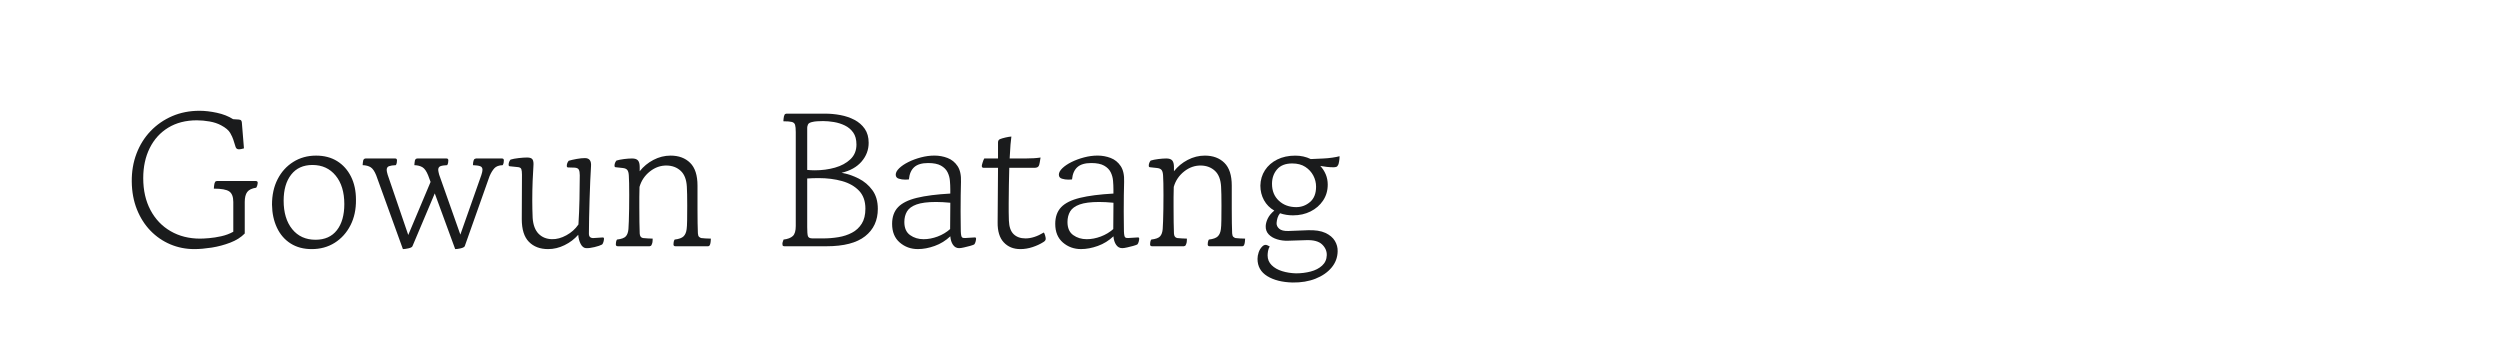<?xml version="1.0" encoding="utf-8"?>
<!-- Generator: Adobe Illustrator 25.0.0, SVG Export Plug-In . SVG Version: 6.00 Build 0)  -->
<svg version="1.1" id="图层_1" xmlns="http://www.w3.org/2000/svg" xmlns:xlink="http://www.w3.org/1999/xlink" x="0px" y="0px"
	 width="258px" height="36px" viewBox="0 0 258 36" enable-background="new 0 0 258 36" xml:space="preserve">
<g>
	<g>
		<path fill="#1A1B1C" d="M20.057,25.707c-0.879,0-1.707-0.164-2.481-0.492s-1.457-0.797-2.048-1.407
			c-0.591-0.611-1.057-1.343-1.398-2.196c-0.341-0.853-0.519-1.805-0.532-2.854s0.151-2.021,0.492-2.914s0.827-1.667,1.458-2.324
			c0.63-0.656,1.372-1.168,2.225-1.536c0.854-0.368,1.792-0.552,2.816-0.552c0.551,0,1.149,0.069,1.792,0.207
			s1.201,0.358,1.674,0.66l0.61,0.039c0.118,0.014,0.197,0.053,0.236,0.118c0.04,0.066,0.059,0.131,0.059,0.197l0.217,2.658
			c-0.224,0.066-0.394,0.099-0.512,0.099c-0.184,0-0.302-0.085-0.354-0.256l-0.236-0.748c-0.052-0.17-0.157-0.397-0.315-0.679
			s-0.473-0.548-0.945-0.798c-0.341-0.184-0.738-0.315-1.191-0.394c-0.453-0.079-0.889-0.118-1.309-0.118
			c-1.142,0-2.127,0.253-2.954,0.758c-0.827,0.506-1.464,1.208-1.91,2.107c-0.446,0.899-0.669,1.933-0.669,3.102
			c0,1.26,0.249,2.359,0.748,3.298s1.191,1.664,2.078,2.176c0.886,0.512,1.9,0.768,3.042,0.768c0.223,0,0.532-0.016,0.926-0.049
			c0.394-0.032,0.813-0.099,1.26-0.197c0.446-0.099,0.859-0.252,1.24-0.463v-3.071c0-0.538-0.141-0.902-0.423-1.093
			s-0.811-0.285-1.585-0.285c0-0.065,0.006-0.151,0.02-0.256c0.013-0.105,0.026-0.19,0.04-0.256
			c0.039-0.144,0.088-0.226,0.147-0.246c0.059-0.02,0.095-0.029,0.108-0.029h4.017c0.131,0,0.197,0.066,0.197,0.197
			c0,0.053-0.013,0.128-0.04,0.227s-0.065,0.187-0.118,0.266c-0.447,0.065-0.755,0.214-0.926,0.443
			c-0.171,0.229-0.256,0.574-0.256,1.033v3.249c-0.381,0.394-0.88,0.709-1.497,0.945c-0.617,0.236-1.257,0.407-1.92,0.512
			C21.176,25.655,20.582,25.707,20.057,25.707z"/>
		<path fill="#1A1B1C" d="M32.167,25.707c-0.84,0-1.565-0.193-2.176-0.58c-0.61-0.388-1.08-0.929-1.408-1.625
			c-0.329-0.695-0.499-1.489-0.512-2.383c0-0.997,0.193-1.873,0.581-2.628c0.387-0.755,0.925-1.349,1.615-1.782
			c0.689-0.433,1.473-0.65,2.353-0.65c0.84,0,1.565,0.19,2.176,0.571s1.086,0.913,1.428,1.595c0.341,0.683,0.512,1.477,0.512,2.382
			c0.013,0.998-0.177,1.881-0.571,2.648c-0.394,0.768-0.936,1.368-1.625,1.802C33.851,25.491,33.06,25.707,32.167,25.707z
			 M32.561,24.742c0.958,0,1.693-0.328,2.205-0.984c0.512-0.656,0.768-1.556,0.768-2.697c0-1.233-0.299-2.215-0.896-2.943
			c-0.597-0.729-1.395-1.093-2.393-1.093c-0.945,0-1.677,0.332-2.195,0.995c-0.519,0.663-0.778,1.559-0.778,2.688
			c0,1.233,0.295,2.215,0.886,2.943S31.55,24.742,32.561,24.742z"/>
		<path fill="#1A1B1C" d="M46.975,25.707l-2.107-5.749l-2.304,5.454c-0.04,0.092-0.177,0.164-0.414,0.217s-0.427,0.078-0.571,0.078
			l-2.757-7.62c-0.171-0.42-0.361-0.696-0.571-0.827c-0.21-0.131-0.486-0.203-0.827-0.216c0-0.066,0.006-0.148,0.02-0.246
			c0.013-0.099,0.026-0.181,0.04-0.247c0.039-0.131,0.131-0.197,0.275-0.197h3.013c0.131,0,0.197,0.066,0.197,0.197
			c0,0.053-0.007,0.128-0.02,0.227c-0.013,0.099-0.046,0.187-0.098,0.266c-0.315,0.013-0.552,0.049-0.709,0.108
			c-0.158,0.059-0.236,0.188-0.236,0.384c0,0.105,0.033,0.269,0.099,0.492l2.126,6.222l2.304-5.474l-0.256-0.689
			c-0.171-0.42-0.364-0.696-0.581-0.827c-0.216-0.131-0.496-0.203-0.837-0.216c0-0.066,0.007-0.148,0.02-0.246
			c0.013-0.099,0.026-0.181,0.039-0.247c0.04-0.131,0.131-0.197,0.276-0.197h2.973c0.131,0,0.197,0.066,0.197,0.197
			c0,0.053-0.007,0.128-0.02,0.227c-0.013,0.099-0.046,0.187-0.098,0.266c-0.315,0.013-0.548,0.049-0.699,0.108
			c-0.151,0.059-0.227,0.188-0.227,0.384c0,0.053,0.01,0.122,0.03,0.207c0.02,0.085,0.042,0.181,0.069,0.286l2.186,6.183
			l2.166-6.143c0.079-0.236,0.118-0.42,0.118-0.551c0-0.184-0.079-0.306-0.236-0.365c-0.157-0.059-0.407-0.095-0.748-0.108
			c0-0.17,0.02-0.322,0.059-0.453c0.026-0.105,0.072-0.17,0.138-0.197c0.065-0.026,0.105-0.04,0.118-0.04h2.678
			c0.131,0,0.197,0.066,0.197,0.197c0,0.053-0.007,0.128-0.02,0.227c-0.014,0.099-0.046,0.187-0.099,0.266
			c-0.394,0.013-0.683,0.122-0.866,0.325c-0.184,0.204-0.348,0.476-0.493,0.817l-2.56,7.226c-0.053,0.092-0.194,0.164-0.423,0.217
			C47.306,25.682,47.119,25.707,46.975,25.707z"/>
		<path fill="#1A1B1C" d="M56.564,25.707c-0.827,0-1.486-0.249-1.979-0.748c-0.492-0.499-0.738-1.279-0.738-2.343l0.02-4.588
			c0-0.262-0.023-0.456-0.069-0.581c-0.046-0.125-0.181-0.193-0.403-0.207l-0.768-0.079c-0.092,0-0.138-0.052-0.138-0.158
			c0-0.197,0.065-0.374,0.197-0.532c0.21-0.065,0.489-0.118,0.837-0.157c0.348-0.04,0.64-0.059,0.876-0.059
			c0.289,0,0.476,0.069,0.562,0.207c0.085,0.138,0.115,0.364,0.088,0.679c-0.026,0.354-0.053,0.857-0.079,1.506
			c-0.026,0.649-0.04,1.322-0.04,2.019c0,0.302,0.003,0.607,0.01,0.915c0.007,0.309,0.017,0.614,0.03,0.916
			c0.052,0.722,0.256,1.264,0.61,1.624c0.354,0.361,0.814,0.549,1.378,0.562c0.485,0.013,0.984-0.121,1.497-0.404
			c0.512-0.281,0.925-0.652,1.24-1.112c0.052-0.827,0.089-1.699,0.108-2.618s0.03-1.739,0.03-2.461c0-0.262-0.033-0.456-0.099-0.581
			c-0.066-0.125-0.21-0.193-0.433-0.207l-0.669-0.02c-0.092,0-0.138-0.053-0.138-0.158c0-0.197,0.066-0.374,0.197-0.532
			c0.223-0.065,0.495-0.128,0.817-0.187s0.607-0.088,0.856-0.088c0.459,0,0.67,0.275,0.63,0.827
			c-0.026,0.407-0.053,0.909-0.079,1.506c-0.027,0.598-0.049,1.23-0.069,1.9c-0.02,0.669-0.037,1.309-0.049,1.919
			c-0.013,0.611-0.02,1.126-0.02,1.546c-0.013,0.224,0.026,0.374,0.118,0.453s0.217,0.111,0.375,0.099l0.945-0.06
			c0.079,0,0.118,0.047,0.118,0.139c0,0.065-0.017,0.164-0.049,0.295c-0.033,0.132-0.082,0.229-0.147,0.295
			c-0.171,0.093-0.433,0.181-0.788,0.267c-0.354,0.085-0.644,0.121-0.867,0.108c-0.223-0.014-0.407-0.154-0.551-0.424
			c-0.145-0.269-0.229-0.587-0.256-0.955c-0.394,0.446-0.866,0.805-1.418,1.073C57.706,25.573,57.142,25.707,56.564,25.707z"/>
		<path fill="#1A1B1C" d="M63.751,25.412c-0.131,0-0.197-0.065-0.197-0.197c0-0.052,0.006-0.128,0.02-0.227
			c0.013-0.098,0.046-0.187,0.099-0.266c0.459-0.052,0.765-0.164,0.916-0.335c0.151-0.17,0.239-0.42,0.266-0.748
			c0.013-0.17,0.026-0.439,0.04-0.808c0.013-0.367,0.023-0.79,0.03-1.27c0.006-0.479,0.01-0.955,0.01-1.428
			c0-0.446-0.003-0.85-0.01-1.21c-0.007-0.361-0.017-0.627-0.03-0.797c-0.013-0.263-0.062-0.453-0.147-0.571
			c-0.086-0.118-0.24-0.19-0.463-0.216l-0.729-0.079c-0.092,0-0.138-0.052-0.138-0.157c0-0.197,0.066-0.375,0.197-0.532
			c0.209-0.065,0.473-0.118,0.788-0.158c0.315-0.039,0.591-0.059,0.827-0.059c0.289,0,0.492,0.069,0.61,0.207
			c0.118,0.138,0.177,0.364,0.177,0.679c0,0.131,0,0.276,0,0.433c0.38-0.485,0.853-0.876,1.417-1.171s1.155-0.443,1.772-0.443
			c0.84,0,1.513,0.25,2.018,0.749s0.758,1.28,0.758,2.343v2.383c0,0.577,0.003,1.066,0.01,1.467c0.006,0.4,0.016,0.758,0.03,1.073
			c0.013,0.184,0.052,0.305,0.118,0.364c0.066,0.059,0.138,0.102,0.217,0.128c0.092,0.013,0.239,0.026,0.443,0.039
			c0.204,0.014,0.391,0.02,0.562,0.02c0,0.066-0.007,0.165-0.02,0.296s-0.033,0.229-0.059,0.295
			c-0.039,0.132-0.111,0.197-0.216,0.197h-3.367c-0.131,0-0.197-0.065-0.197-0.197c0-0.052,0.006-0.128,0.02-0.227
			c0.013-0.098,0.046-0.187,0.099-0.266c0.446-0.052,0.754-0.164,0.925-0.335c0.17-0.17,0.276-0.42,0.315-0.748
			c0.026-0.157,0.042-0.466,0.049-0.926c0.006-0.459,0.01-0.958,0.01-1.496c0-0.406-0.003-0.787-0.01-1.142
			c-0.007-0.354-0.017-0.624-0.029-0.808c-0.04-0.735-0.25-1.28-0.63-1.634c-0.381-0.354-0.86-0.539-1.438-0.552
			c-0.63-0.013-1.211,0.19-1.743,0.61c-0.532,0.42-0.889,0.952-1.073,1.595c-0.013,0.342-0.02,0.689-0.02,1.044s0,0.696,0,1.023
			c0,0.591,0.003,1.109,0.01,1.556c0.006,0.446,0.017,0.841,0.03,1.182c0.013,0.275,0.125,0.434,0.334,0.473
			c0.092,0.013,0.256,0.026,0.492,0.039c0.236,0.014,0.407,0.02,0.512,0.02c0,0.066-0.003,0.151-0.01,0.256
			c-0.007,0.105-0.023,0.191-0.049,0.257c-0.04,0.131-0.085,0.21-0.138,0.236c-0.053,0.026-0.092,0.039-0.118,0.039H63.751z"/>
		<path fill="#1A1B1C" d="M80.941,25.412c-0.053,0-0.099-0.013-0.138-0.039c-0.039-0.026-0.059-0.105-0.059-0.236
			c0-0.026,0.007-0.069,0.02-0.128c0.013-0.06,0.046-0.154,0.098-0.286c0.434-0.052,0.751-0.174,0.955-0.364
			s0.305-0.534,0.305-1.033v-9.688c0-0.341-0.023-0.591-0.069-0.748c-0.046-0.158-0.157-0.259-0.334-0.305s-0.47-0.069-0.876-0.069
			c0-0.065,0.006-0.15,0.02-0.256c0.013-0.105,0.026-0.19,0.04-0.256c0.04-0.145,0.089-0.227,0.148-0.246
			c0.059-0.02,0.095-0.03,0.108-0.03h3.998c0.525,0,1.05,0.049,1.575,0.148c0.525,0.098,1.007,0.263,1.447,0.492
			c0.439,0.23,0.794,0.539,1.063,0.925c0.269,0.388,0.403,0.87,0.403,1.447c0,0.722-0.243,1.366-0.729,1.93
			c-0.486,0.565-1.175,0.952-2.067,1.162c0.604,0.105,1.191,0.302,1.762,0.591c0.571,0.289,1.044,0.689,1.418,1.201
			s0.561,1.155,0.561,1.93c0,1.194-0.437,2.137-1.31,2.825c-0.873,0.689-2.202,1.034-3.987,1.034H80.941z M83.304,17.536
			c0.263,0.026,0.525,0.04,0.788,0.04c0.735,0,1.428-0.092,2.078-0.276c0.649-0.184,1.181-0.473,1.595-0.866
			c0.414-0.394,0.62-0.899,0.62-1.517c0-0.512-0.111-0.925-0.334-1.24c-0.224-0.315-0.512-0.558-0.866-0.729
			c-0.354-0.17-0.729-0.289-1.123-0.354c-0.394-0.066-0.768-0.099-1.123-0.099c-0.21,0-0.41,0.007-0.601,0.02
			c-0.19,0.013-0.338,0.033-0.443,0.059c-0.289,0.053-0.46,0.145-0.512,0.276c-0.052,0.131-0.079,0.236-0.079,0.315V17.536z
			 M83.855,24.604h1.083c0.538,0,1.066-0.042,1.585-0.128c0.518-0.085,0.987-0.239,1.408-0.463c0.42-0.223,0.755-0.534,1.004-0.935
			c0.249-0.4,0.374-0.916,0.374-1.546c0-0.774-0.22-1.392-0.66-1.851c-0.44-0.46-1.024-0.791-1.752-0.995
			c-0.729-0.203-1.533-0.305-2.412-0.305c-0.394,0-0.788,0.013-1.182,0.04v4.922c0,0.026,0,0.059,0,0.099
			c0,0.446,0.023,0.751,0.069,0.915S83.58,24.604,83.855,24.604z"/>
		<path fill="#1A1B1C" d="M98.979,25.609c-0.263,0-0.473-0.115-0.63-0.345c-0.158-0.229-0.25-0.522-0.276-0.877
			c-0.473,0.447-1.011,0.778-1.615,0.995c-0.604,0.216-1.182,0.324-1.733,0.324c-0.722,0-1.346-0.227-1.871-0.679
			c-0.525-0.453-0.788-1.093-0.788-1.92c0-0.722,0.204-1.296,0.61-1.723s1.054-0.749,1.939-0.965
			c0.886-0.217,2.038-0.364,3.456-0.443v-0.434c0-0.275-0.013-0.57-0.04-0.885c-0.026-0.315-0.108-0.611-0.246-0.886
			c-0.138-0.276-0.364-0.502-0.679-0.679c-0.315-0.177-0.755-0.266-1.319-0.266c-0.644,0-1.123,0.141-1.438,0.423
			c-0.315,0.283-0.499,0.706-0.551,1.27c-0.053,0-0.112,0.003-0.177,0.01c-0.066,0.007-0.131,0.01-0.197,0.01
			c-0.236,0-0.46-0.033-0.669-0.099c-0.21-0.065-0.315-0.204-0.315-0.414s0.118-0.43,0.354-0.66c0.236-0.229,0.551-0.443,0.945-0.64
			c0.394-0.197,0.827-0.357,1.3-0.482c0.472-0.125,0.938-0.187,1.398-0.187c0.473,0,0.922,0.083,1.349,0.246
			c0.427,0.165,0.771,0.443,1.034,0.837c0.263,0.394,0.381,0.939,0.354,1.634c-0.013,0.367-0.023,0.83-0.029,1.389
			c-0.007,0.558-0.01,1.112-0.01,1.663c0,0.407,0.003,0.788,0.01,1.143c0.006,0.354,0.01,0.656,0.01,0.905
			c0.013,0.354,0.056,0.562,0.128,0.62c0.072,0.06,0.18,0.082,0.325,0.069h0.02l0.984-0.06c0.079,0,0.118,0.047,0.118,0.139
			c0,0.065-0.017,0.164-0.049,0.295c-0.033,0.132-0.082,0.229-0.147,0.295c-0.079,0.04-0.22,0.089-0.423,0.148
			c-0.204,0.059-0.414,0.111-0.63,0.157C99.264,25.586,99.097,25.609,98.979,25.609z M98.053,23.64l0.02-2.717
			c-0.551-0.053-1.043-0.079-1.477-0.079c-0.866,0-1.536,0.086-2.008,0.256c-0.473,0.171-0.801,0.411-0.984,0.719
			c-0.184,0.309-0.276,0.673-0.276,1.093c0,0.617,0.197,1.066,0.591,1.349c0.394,0.283,0.859,0.424,1.398,0.424
			c0.473,0,0.955-0.092,1.447-0.275C97.255,24.224,97.686,23.968,98.053,23.64z"/>
		<path fill="#1A1B1C" d="M105.299,25.707c-0.709,0-1.28-0.232-1.713-0.698c-0.434-0.466-0.644-1.159-0.63-2.078l0.04-5.611h-1.477
			c-0.131,0-0.197-0.065-0.197-0.197c0-0.052,0.029-0.174,0.088-0.364c0.059-0.19,0.115-0.325,0.167-0.404h1.418v-1.654
			c0-0.184,0.079-0.302,0.236-0.354c0.131-0.052,0.312-0.105,0.542-0.158c0.229-0.052,0.43-0.085,0.601-0.098
			c-0.027,0.157-0.056,0.437-0.089,0.836c-0.033,0.401-0.062,0.876-0.088,1.428h1.615c0.63,0,1.155-0.033,1.575-0.098
			c-0.026,0.184-0.056,0.361-0.089,0.531c-0.033,0.171-0.062,0.276-0.088,0.315c-0.066,0.145-0.217,0.216-0.453,0.216h-2.599
			c-0.013,0.565-0.026,1.159-0.04,1.782c-0.013,0.623-0.02,1.243-0.02,1.86c0,0.315,0,0.624,0,0.925c0,0.303,0.006,0.598,0.02,0.887
			c0.026,0.644,0.19,1.109,0.493,1.398c0.302,0.288,0.708,0.433,1.221,0.433c0.591,0,1.221-0.203,1.89-0.61
			c0.04,0.039,0.082,0.135,0.128,0.285c0.046,0.151,0.069,0.273,0.069,0.365c0,0.131-0.079,0.242-0.236,0.334
			c-0.329,0.21-0.703,0.384-1.123,0.522C106.139,25.639,105.719,25.707,105.299,25.707z"/>
		<path fill="#1A1B1C" d="M115.814,25.609c-0.263,0-0.473-0.115-0.63-0.345c-0.158-0.229-0.25-0.522-0.276-0.877
			c-0.473,0.447-1.011,0.778-1.615,0.995c-0.604,0.216-1.182,0.324-1.733,0.324c-0.722,0-1.346-0.227-1.871-0.679
			c-0.525-0.453-0.788-1.093-0.788-1.92c0-0.722,0.204-1.296,0.61-1.723s1.054-0.749,1.939-0.965
			c0.886-0.217,2.038-0.364,3.456-0.443v-0.434c0-0.275-0.013-0.57-0.04-0.885c-0.026-0.315-0.108-0.611-0.246-0.886
			c-0.138-0.276-0.364-0.502-0.679-0.679c-0.315-0.177-0.755-0.266-1.319-0.266c-0.644,0-1.123,0.141-1.438,0.423
			c-0.315,0.283-0.499,0.706-0.551,1.27c-0.053,0-0.112,0.003-0.177,0.01c-0.066,0.007-0.131,0.01-0.197,0.01
			c-0.236,0-0.46-0.033-0.669-0.099c-0.21-0.065-0.315-0.204-0.315-0.414s0.118-0.43,0.354-0.66c0.236-0.229,0.551-0.443,0.945-0.64
			c0.394-0.197,0.827-0.357,1.3-0.482c0.472-0.125,0.938-0.187,1.398-0.187c0.473,0,0.922,0.083,1.349,0.246
			c0.427,0.165,0.771,0.443,1.034,0.837c0.263,0.394,0.381,0.939,0.354,1.634c-0.013,0.367-0.023,0.83-0.029,1.389
			c-0.007,0.558-0.01,1.112-0.01,1.663c0,0.407,0.003,0.788,0.01,1.143c0.006,0.354,0.01,0.656,0.01,0.905
			c0.013,0.354,0.056,0.562,0.128,0.62c0.072,0.06,0.18,0.082,0.325,0.069h0.02l0.984-0.06c0.079,0,0.118,0.047,0.118,0.139
			c0,0.065-0.017,0.164-0.049,0.295c-0.033,0.132-0.082,0.229-0.147,0.295c-0.079,0.04-0.22,0.089-0.423,0.148
			c-0.204,0.059-0.414,0.111-0.63,0.157C116.1,25.586,115.932,25.609,115.814,25.609z M114.889,23.64l0.02-2.717
			c-0.551-0.053-1.043-0.079-1.477-0.079c-0.866,0-1.536,0.086-2.008,0.256c-0.473,0.171-0.801,0.411-0.984,0.719
			c-0.184,0.309-0.276,0.673-0.276,1.093c0,0.617,0.197,1.066,0.591,1.349c0.394,0.283,0.859,0.424,1.398,0.424
			c0.473,0,0.955-0.092,1.447-0.275C114.091,24.224,114.521,23.968,114.889,23.64z"/>
		<path fill="#1A1B1C" d="M118.886,25.412c-0.131,0-0.197-0.065-0.197-0.197c0-0.052,0.006-0.128,0.02-0.227
			c0.013-0.098,0.046-0.187,0.099-0.266c0.459-0.052,0.765-0.164,0.916-0.335c0.151-0.17,0.239-0.42,0.266-0.748
			c0.013-0.17,0.026-0.439,0.04-0.808c0.013-0.367,0.023-0.79,0.03-1.27c0.006-0.479,0.01-0.955,0.01-1.428
			c0-0.446-0.003-0.85-0.01-1.21c-0.007-0.361-0.017-0.627-0.03-0.797c-0.013-0.263-0.062-0.453-0.147-0.571
			c-0.086-0.118-0.24-0.19-0.463-0.216l-0.729-0.079c-0.092,0-0.138-0.052-0.138-0.157c0-0.197,0.066-0.375,0.197-0.532
			c0.209-0.065,0.473-0.118,0.788-0.158c0.315-0.039,0.591-0.059,0.827-0.059c0.289,0,0.492,0.069,0.61,0.207
			c0.118,0.138,0.177,0.364,0.177,0.679c0,0.131,0,0.276,0,0.433c0.38-0.485,0.853-0.876,1.417-1.171s1.155-0.443,1.772-0.443
			c0.84,0,1.513,0.25,2.019,0.749c0.505,0.499,0.758,1.28,0.758,2.343v2.383c0,0.577,0.003,1.066,0.01,1.467
			s0.017,0.758,0.029,1.073c0.013,0.184,0.053,0.305,0.118,0.364c0.065,0.059,0.138,0.102,0.217,0.128
			c0.092,0.013,0.239,0.026,0.443,0.039c0.203,0.014,0.391,0.02,0.561,0.02c0,0.066-0.007,0.165-0.02,0.296
			s-0.032,0.229-0.059,0.295c-0.04,0.132-0.112,0.197-0.217,0.197h-3.367c-0.131,0-0.197-0.065-0.197-0.197
			c0-0.052,0.007-0.128,0.02-0.227c0.014-0.098,0.047-0.187,0.1-0.266c0.445-0.052,0.754-0.164,0.925-0.335
			c0.171-0.17,0.275-0.42,0.315-0.748c0.025-0.157,0.042-0.466,0.049-0.926c0.007-0.459,0.01-0.958,0.01-1.496
			c0-0.406-0.003-0.787-0.01-1.142s-0.017-0.624-0.029-0.808c-0.04-0.735-0.25-1.28-0.63-1.634c-0.382-0.354-0.86-0.539-1.438-0.552
			c-0.63-0.013-1.211,0.19-1.743,0.61c-0.532,0.42-0.889,0.952-1.073,1.595c-0.013,0.342-0.02,0.689-0.02,1.044s0,0.696,0,1.023
			c0,0.591,0.003,1.109,0.01,1.556c0.006,0.446,0.017,0.841,0.03,1.182c0.013,0.275,0.125,0.434,0.334,0.473
			c0.092,0.013,0.256,0.026,0.492,0.039c0.236,0.014,0.407,0.02,0.512,0.02c0,0.066-0.003,0.151-0.01,0.256
			c-0.007,0.105-0.023,0.191-0.049,0.257c-0.04,0.131-0.085,0.21-0.138,0.236c-0.053,0.026-0.092,0.039-0.118,0.039H118.886z"/>
		<path fill="#1A1B1C" d="M131.034,25.432c-0.092,0.157-0.15,0.322-0.177,0.492c-0.026,0.171-0.04,0.315-0.04,0.434
			c0,0.394,0.139,0.729,0.414,1.004s0.637,0.482,1.083,0.62s0.926,0.214,1.438,0.227c0.524,0,1.026-0.062,1.506-0.187
			c0.479-0.125,0.873-0.329,1.182-0.61c0.309-0.283,0.47-0.641,0.482-1.073c0.013-0.42-0.147-0.791-0.482-1.113
			c-0.335-0.321-0.883-0.469-1.645-0.442l-1.87,0.059c-0.394,0.014-0.771-0.036-1.132-0.147c-0.361-0.111-0.65-0.282-0.867-0.512
			c-0.216-0.229-0.318-0.516-0.305-0.856c0.013-0.263,0.089-0.532,0.227-0.808s0.357-0.538,0.659-0.787
			c-0.46-0.263-0.814-0.621-1.063-1.073c-0.249-0.453-0.374-0.955-0.374-1.507c0.013-0.59,0.171-1.119,0.473-1.585
			c0.302-0.466,0.722-0.833,1.261-1.103c0.538-0.269,1.161-0.404,1.87-0.404c0.578,0,1.109,0.118,1.595,0.354l1.3-0.059
			c0.302-0.013,0.61-0.042,0.926-0.088s0.564-0.095,0.748-0.148c0,0.184-0.017,0.368-0.049,0.551
			c-0.033,0.184-0.062,0.295-0.089,0.335c-0.053,0.118-0.121,0.19-0.207,0.217c-0.085,0.026-0.181,0.039-0.285,0.039
			c-0.224,0-0.45-0.013-0.68-0.039s-0.456-0.059-0.679-0.099c0.236,0.25,0.423,0.539,0.561,0.866
			c0.138,0.329,0.207,0.683,0.207,1.063c0,0.617-0.161,1.165-0.482,1.645c-0.322,0.479-0.752,0.854-1.29,1.122
			c-0.538,0.27-1.142,0.403-1.812,0.403c-0.473,0-0.919-0.071-1.339-0.216c-0.118,0.145-0.204,0.302-0.256,0.473
			c-0.053,0.17-0.086,0.348-0.099,0.531c-0.013,0.224,0.075,0.42,0.266,0.591s0.509,0.249,0.955,0.236l2.009-0.079
			c0.748-0.026,1.349,0.066,1.802,0.275c0.453,0.211,0.781,0.486,0.984,0.827c0.203,0.342,0.299,0.703,0.285,1.083
			c-0.013,0.631-0.223,1.188-0.63,1.674s-0.958,0.866-1.654,1.143c-0.695,0.275-1.483,0.406-2.362,0.394
			c-1.077-0.026-1.949-0.246-2.619-0.659c-0.669-0.414-1.004-1.008-1.004-1.782c0-0.21,0.039-0.434,0.118-0.67
			c0.078-0.236,0.203-0.439,0.374-0.61c0.17-0.17,0.348-0.21,0.531-0.118L131.034,25.432z M133.771,21.376
			c0.538,0,1.014-0.178,1.428-0.532c0.413-0.354,0.62-0.879,0.62-1.575c0-0.406-0.096-0.791-0.285-1.151
			c-0.19-0.361-0.467-0.66-0.827-0.896c-0.361-0.236-0.811-0.354-1.349-0.354c-0.696,0-1.218,0.204-1.565,0.61
			c-0.349,0.407-0.522,0.906-0.522,1.497c0,0.722,0.236,1.303,0.709,1.742C132.452,21.156,133.05,21.376,133.771,21.376z"/>
	</g>
</g>
</svg>
